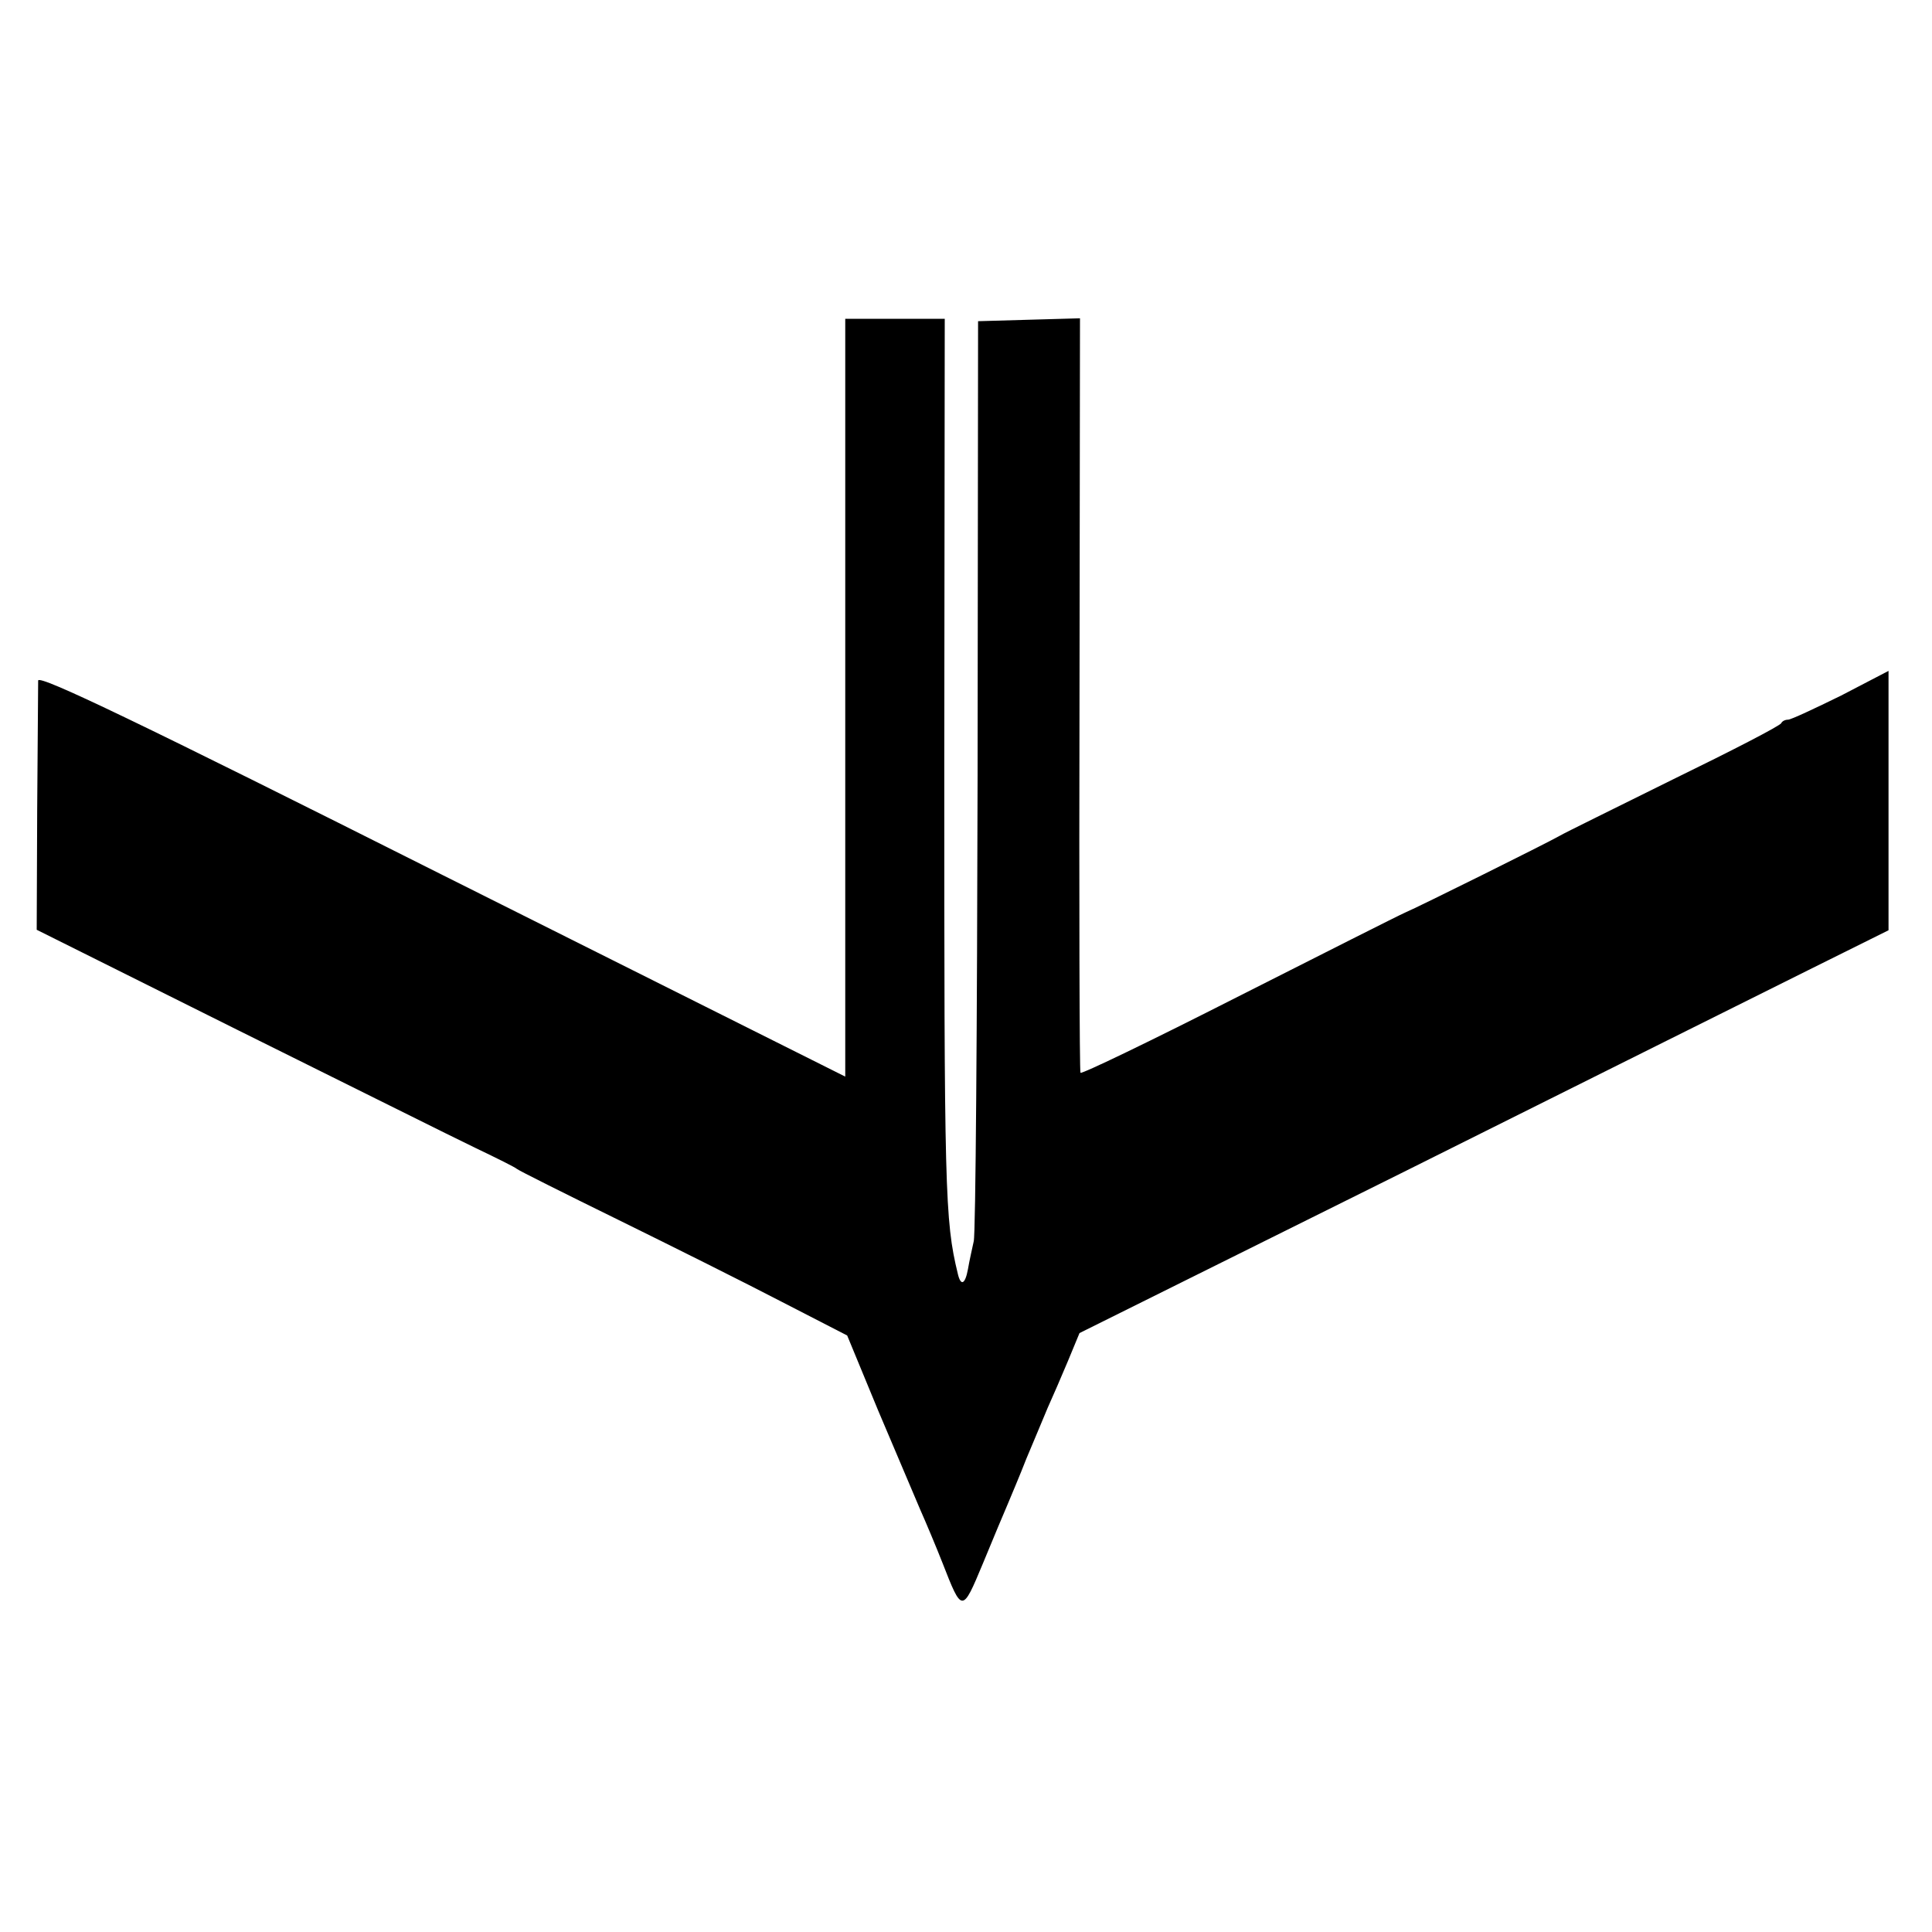 <?xml version="1.0" standalone="no"?>
<!DOCTYPE svg PUBLIC "-//W3C//DTD SVG 20010904//EN"
 "http://www.w3.org/TR/2001/REC-SVG-20010904/DTD/svg10.dtd">
<svg version="1.0" xmlns="http://www.w3.org/2000/svg"
 width="400pt" height="400pt" viewBox="0 0 400 400"
 preserveAspectRatio="xMidYMid meet">
<g transform="translate(0,400) scale(0.1,-0.1)"
fill="#000000" stroke="none">
<path d="M1750 2555 l0 -784 -835 418 c-625 314 -835 415 -836 402 0 -9 -1
-128 -2 -266 l-1 -250 415 -207 c228 -113 450 -224 494 -245 44 -21 82 -40 85
-43 3 -3 97 -50 209 -105 112 -55 264 -131 339 -170 l136 -70 64 -155 c36 -85
75 -177 87 -205 12 -27 33 -77 46 -110 41 -105 41 -105 84 -2 21 51 44 106 51
122 7 17 25 59 39 95 15 36 35 83 44 105 10 22 29 66 42 97 l24 58 670 333
c369 184 745 372 838 418 l167 83 0 268 0 269 -98 -51 c-55 -27 -104 -50 -110
-50 -6 0 -12 -3 -14 -7 -1 -5 -102 -57 -223 -116 -121 -60 -227 -112 -235
-117 -30 -17 -296 -149 -320 -159 -14 -6 -170 -85 -348 -175 -177 -90 -324
-161 -325 -157 -2 3 -3 356 -2 784 l1 778 -106 -3 -105 -3 -1 -940 c-1 -517
-4 -951 -8 -965 -3 -14 -9 -40 -12 -58 -6 -32 -15 -35 -21 -9 -27 111 -28 171
-28 1060 l1 917 -103 0 -103 0 0 -785z"/>
</g>
</svg>
